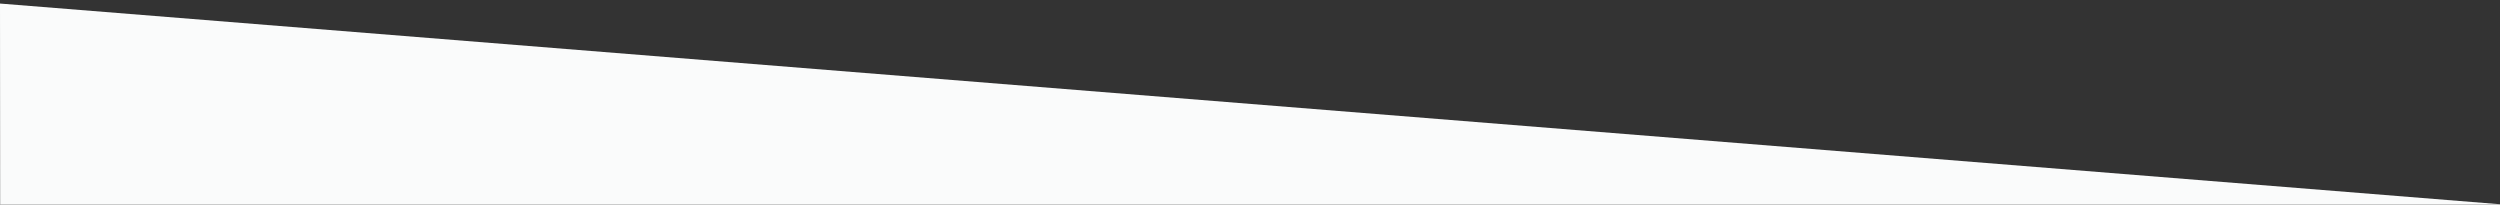 <?xml version="1.0" encoding="UTF-8"?> <svg xmlns="http://www.w3.org/2000/svg" xmlns:xlink="http://www.w3.org/1999/xlink" version="1.1" id="Livello_1" x="0px" y="0px" viewBox="0 0 3585.2 293.3" style="enable-background:new 0 0 3585.2 293.3;" xml:space="preserve"><rect x="0" y="0" width="3585.2" height="293.3" fill="#333333" stroke="none"/> <style type="text/css"> .st0{clip-path:url(#SVGID_00000011008688331667887500000003722210768461987971_);fill:#FAFBFB;} </style> <g> <defs> <rect id="SVGID_1_" y="-14.4" transform="matrix(-1 -4.489665e-11 4.489665e-11 -1 3585.16 278.966)" width="3585.2" height="307.7"></rect> </defs> <clipPath id="SVGID_00000178185965637304960160000004533329569292669347_"> <use xlink:href="#SVGID_1_" style="overflow:visible;"></use> </clipPath> <polygon style="clip-path:url(#SVGID_00000178185965637304960160000004533329569292669347_);fill:#FAFBFB;" points="0,5.1 3585.2,292.9 3586.4,1210.4 1.2,1498.1 "></polygon> </g> </svg> 